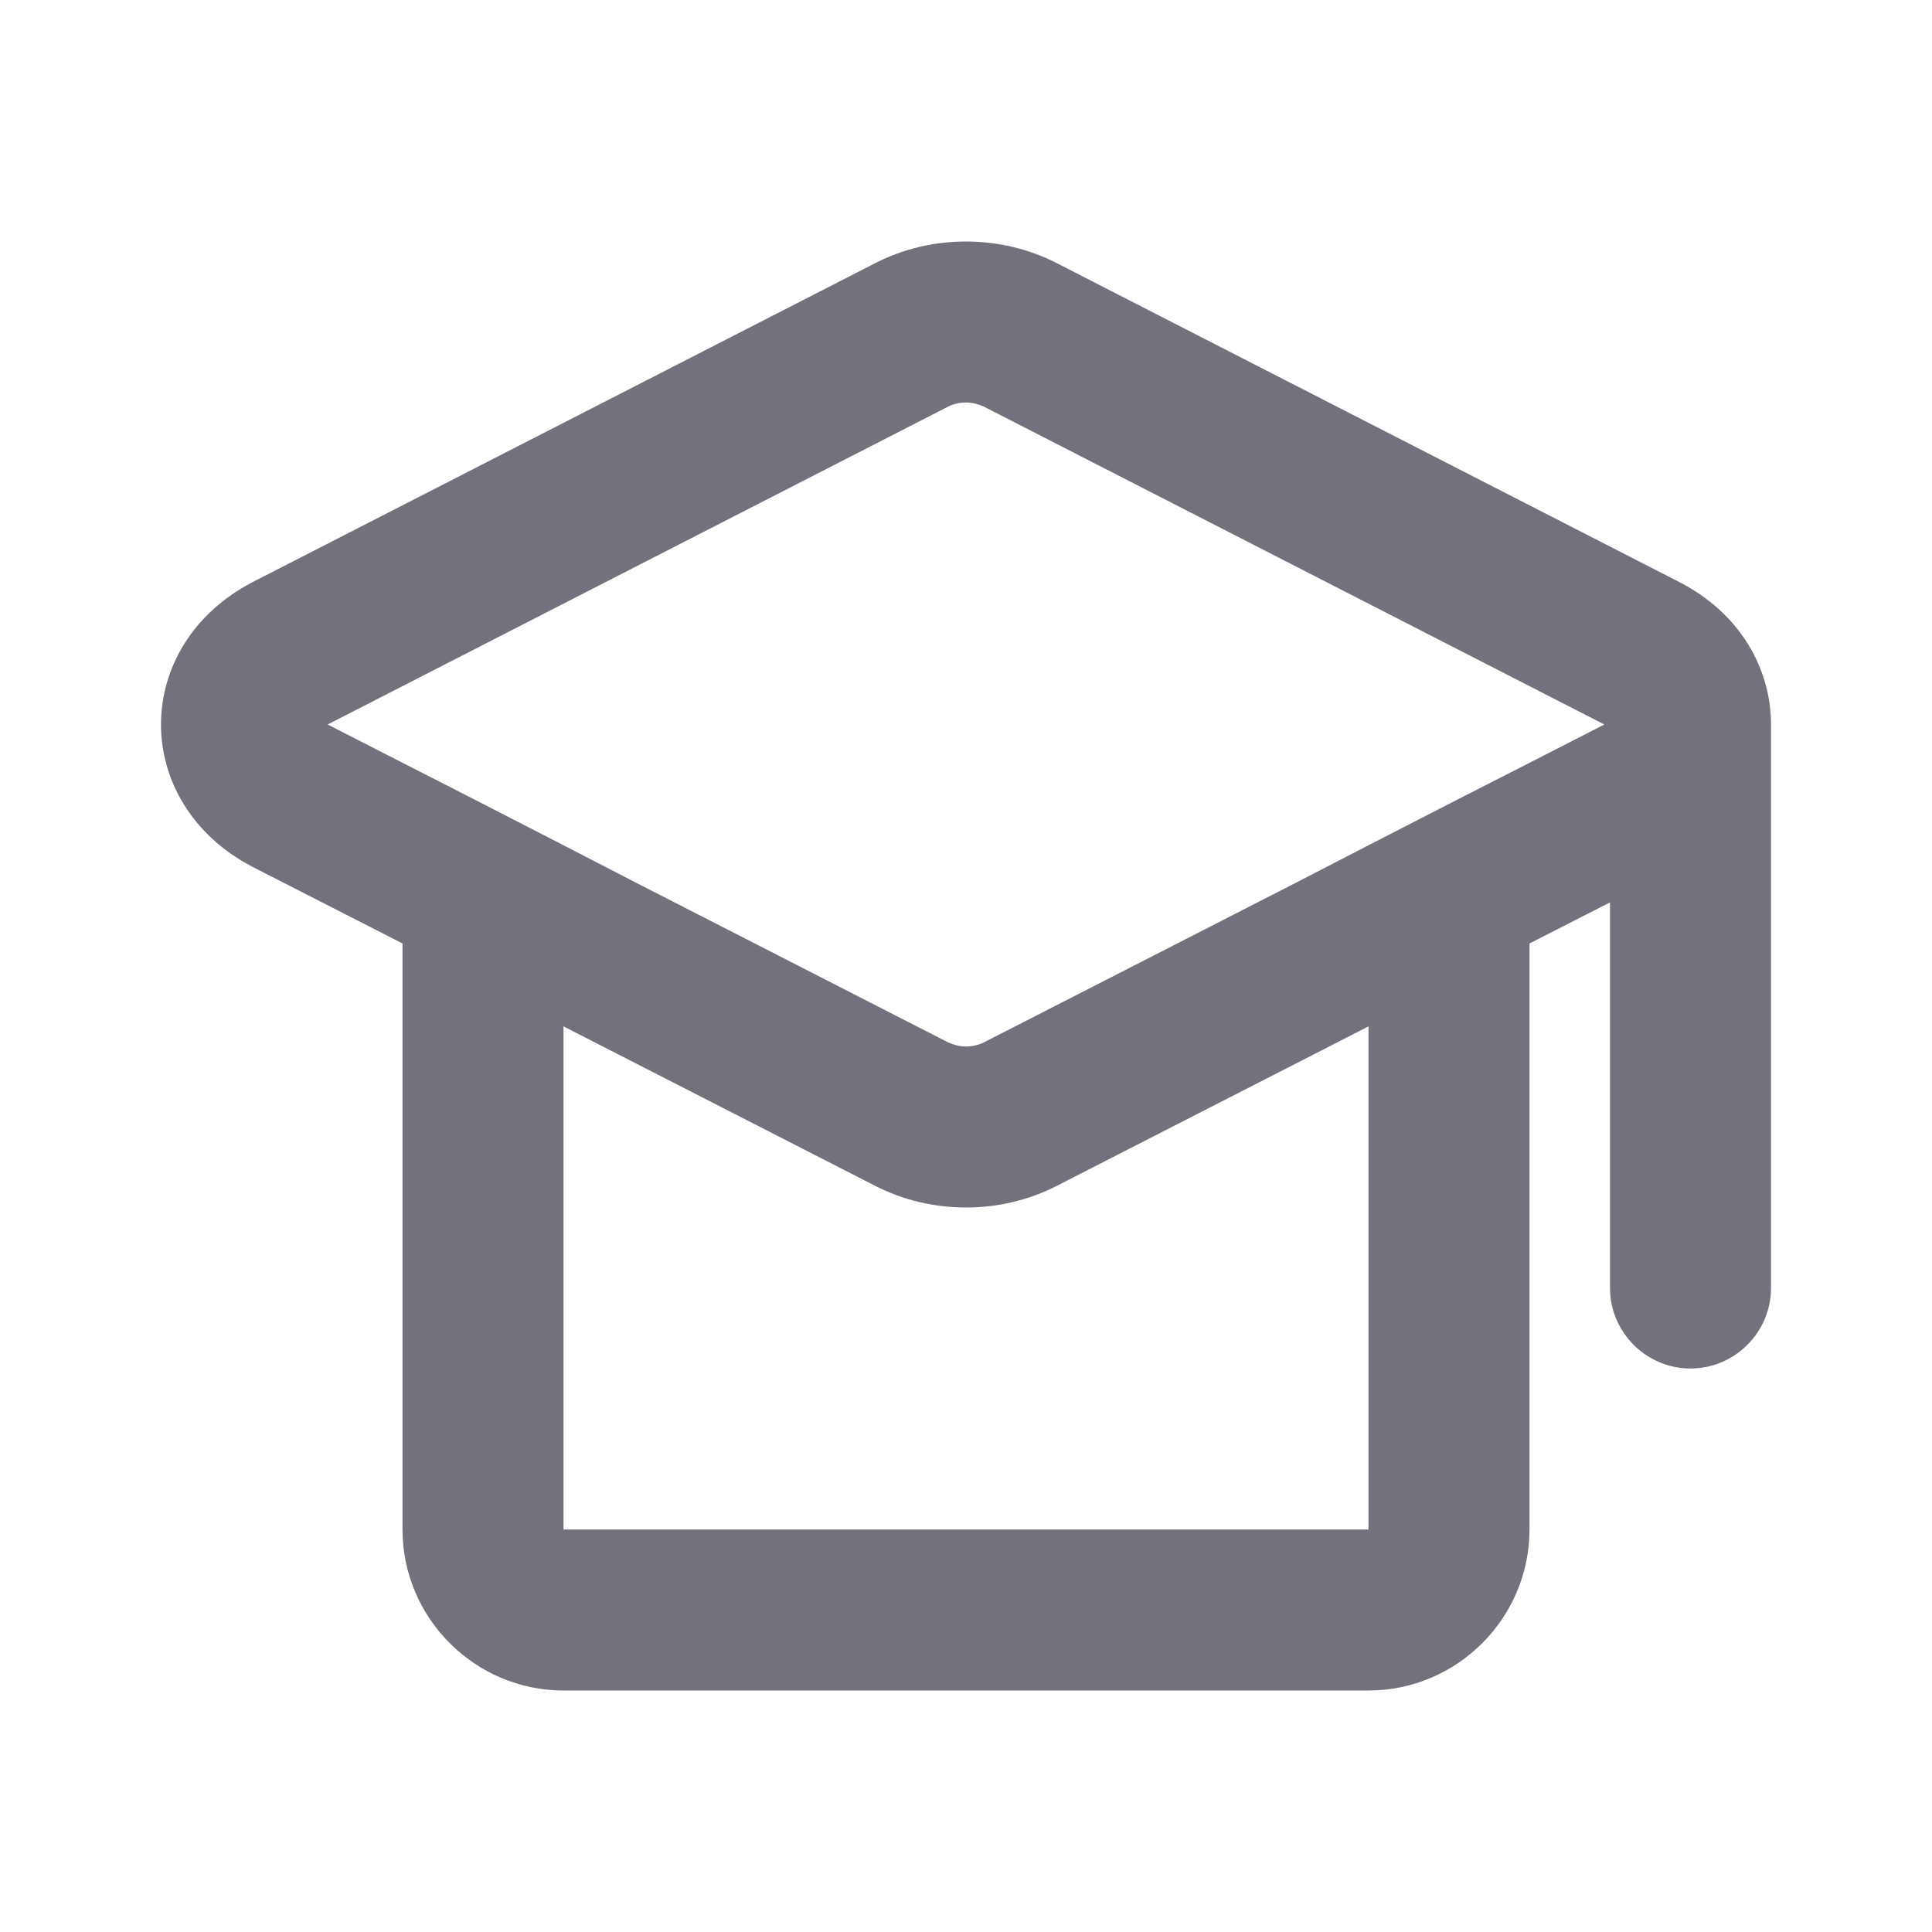 <svg width="24" height="24" viewBox="0 0 24 24" fill="none" xmlns="http://www.w3.org/2000/svg">
<path d="M12 5C12.08 5 12.15 5.02 12.22 5.05L19.93 9L19.09 9.43L18.09 9.94L17 10.5L16.09 10.97L12.22 12.95C12.16 12.98 12.08 13 12 13C11.92 13 11.85 12.98 11.78 12.95L7.91 10.97L7 10.5L5.91 9.94L4.07 9L11.78 5.05C11.84 5.02 11.92 5 12 5ZM12 3C11.61 3 11.22 3.09 10.87 3.27L3.14 7.23C1.62 8.02 1.62 9.98 3.14 10.77L5 11.72V19C5 20.1 5.9 21 7 21H17C18.1 21 19 20.1 19 19V11.72L20 11.21V16C20 16.55 20.45 17 21 17C21.55 17 22 16.55 22 16V9C22 8.31 21.62 7.62 20.86 7.23L13.13 3.27C12.78 3.09 12.39 3 12 3ZM12 15C12.39 15 12.78 14.91 13.13 14.73L17 12.75V19H7V12.75L10.87 14.73C11.22 14.91 11.61 15 12 15Z" fill="#72727C"/>
</svg>
